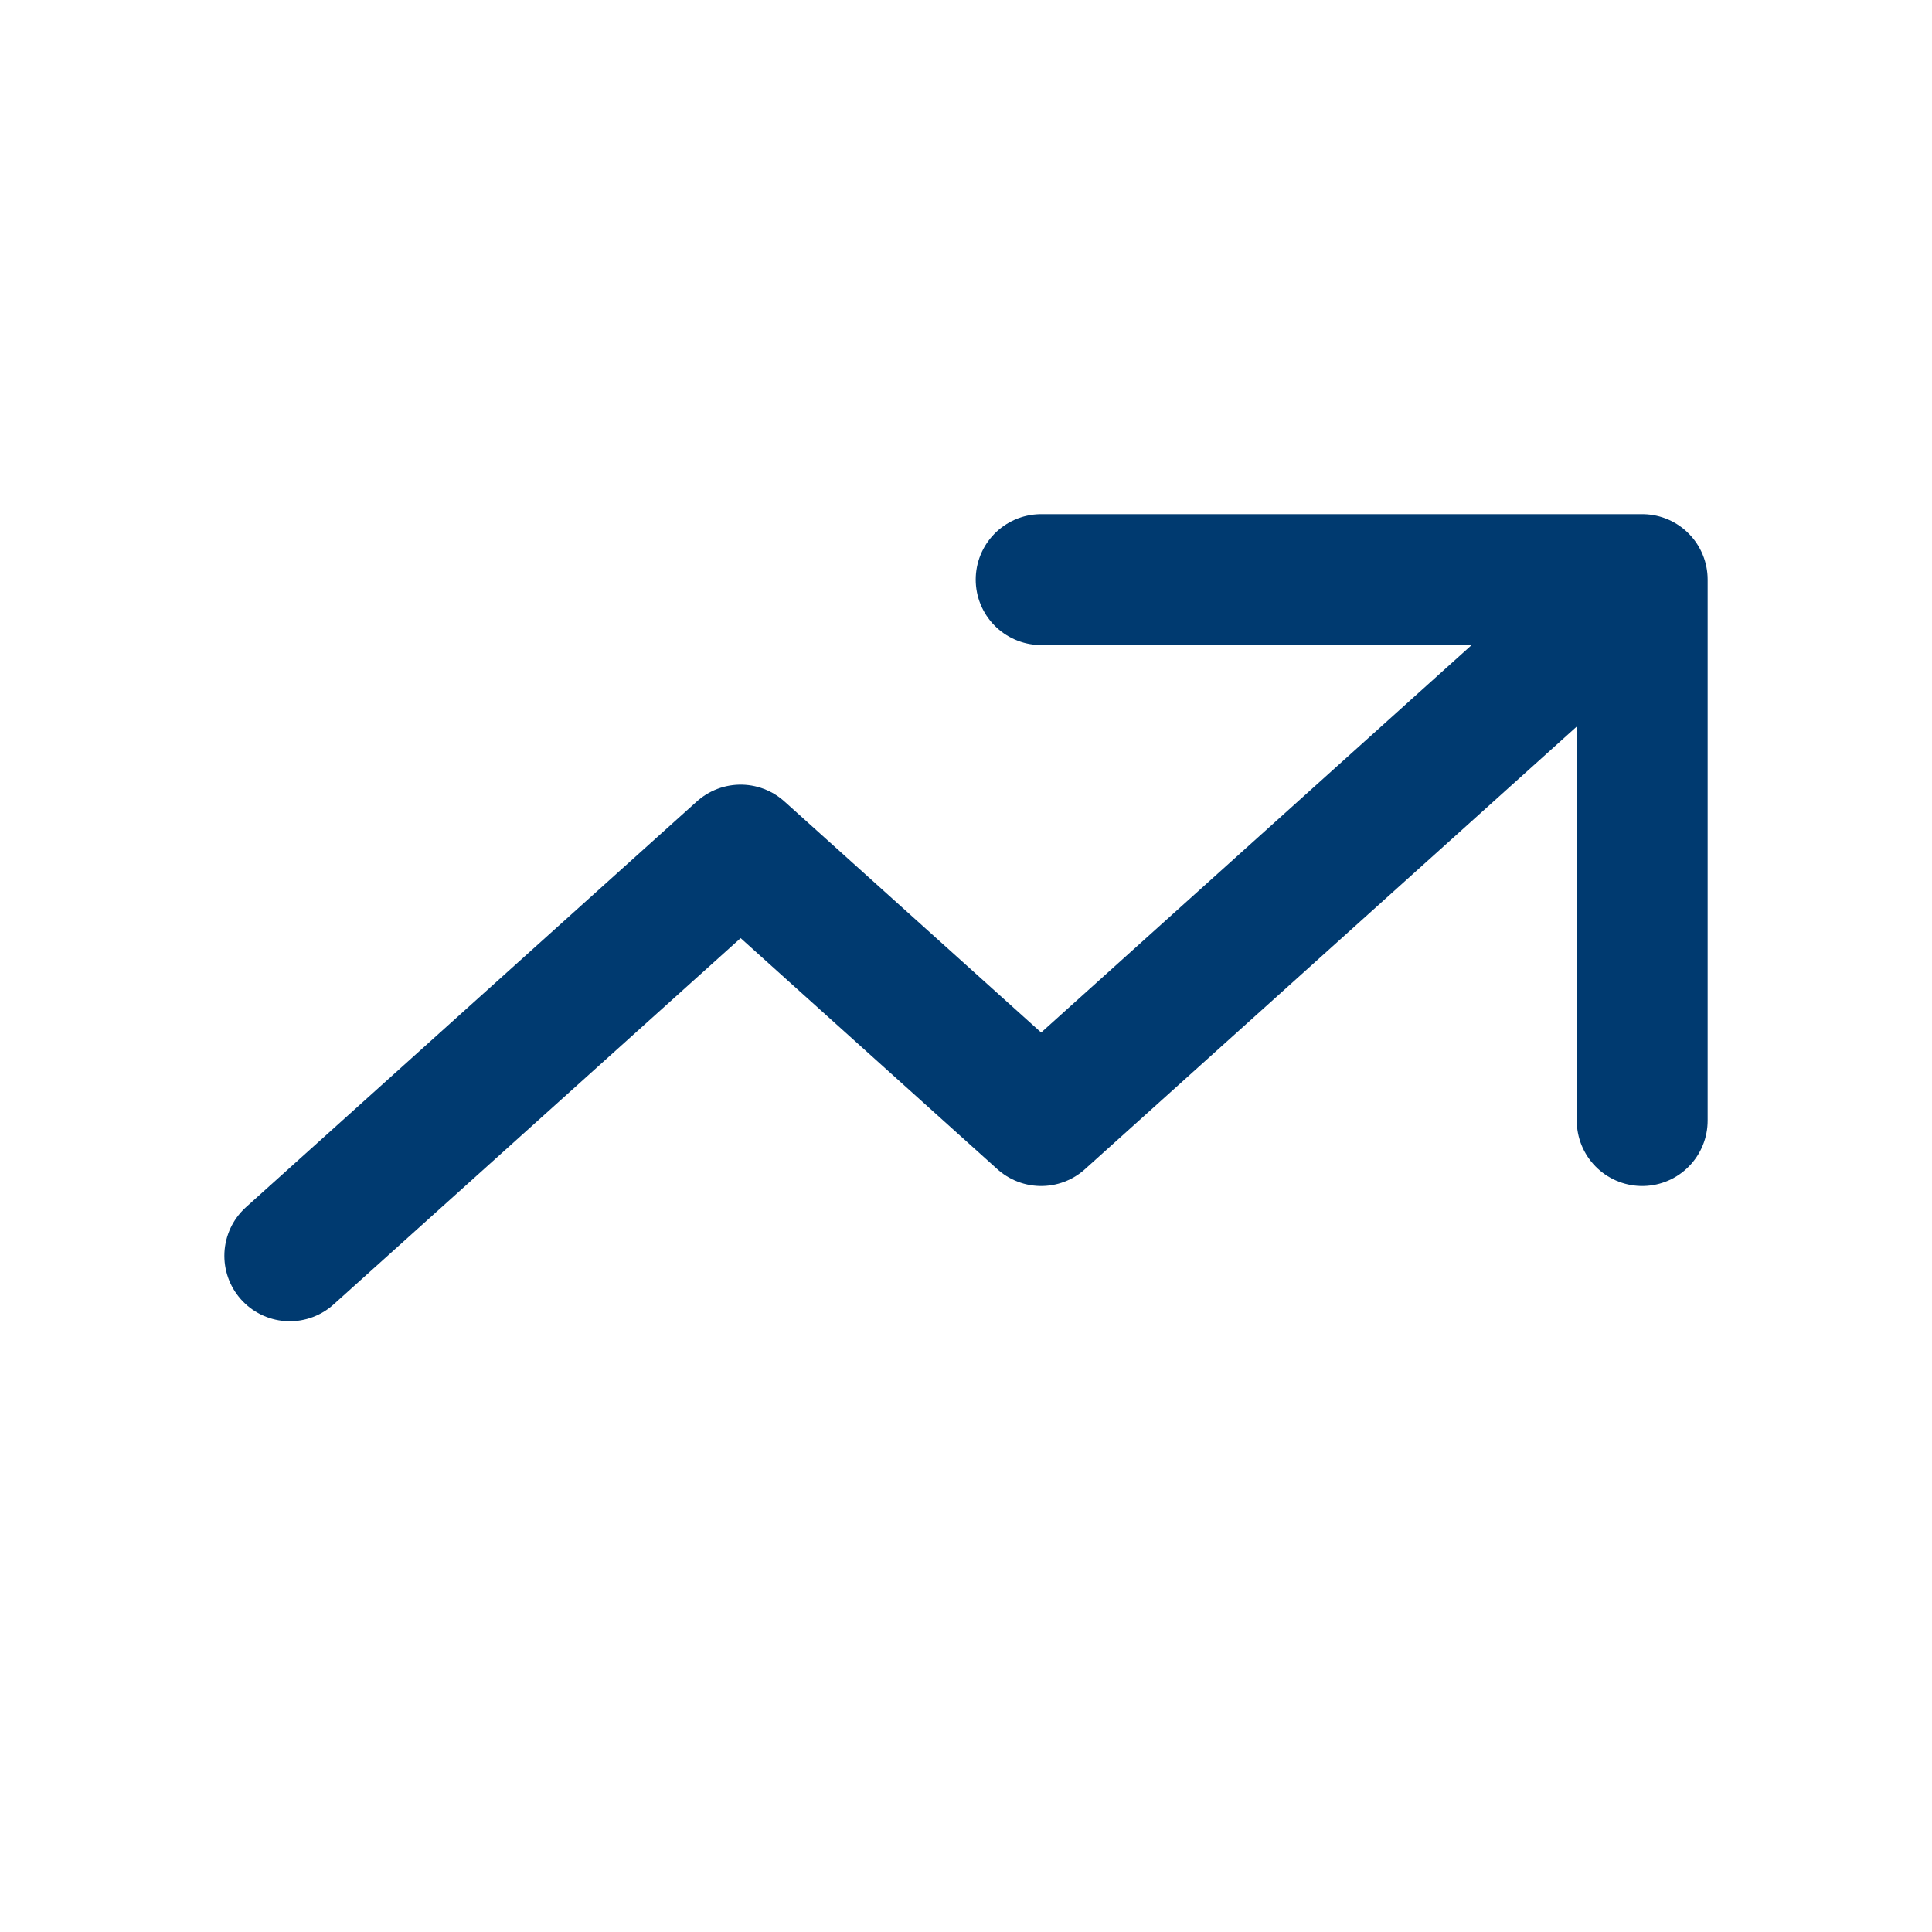 <svg width="20" height="20" viewBox="0 0 20 20" fill="none" xmlns="http://www.w3.org/2000/svg">
<path d="M10.778 6H17M17 6V11.6M17 6L10.778 11.6L7.667 8.8L3 13" stroke="#003A70" stroke-width="1.355" stroke-linecap="round" stroke-linejoin="round"/>
</svg>
